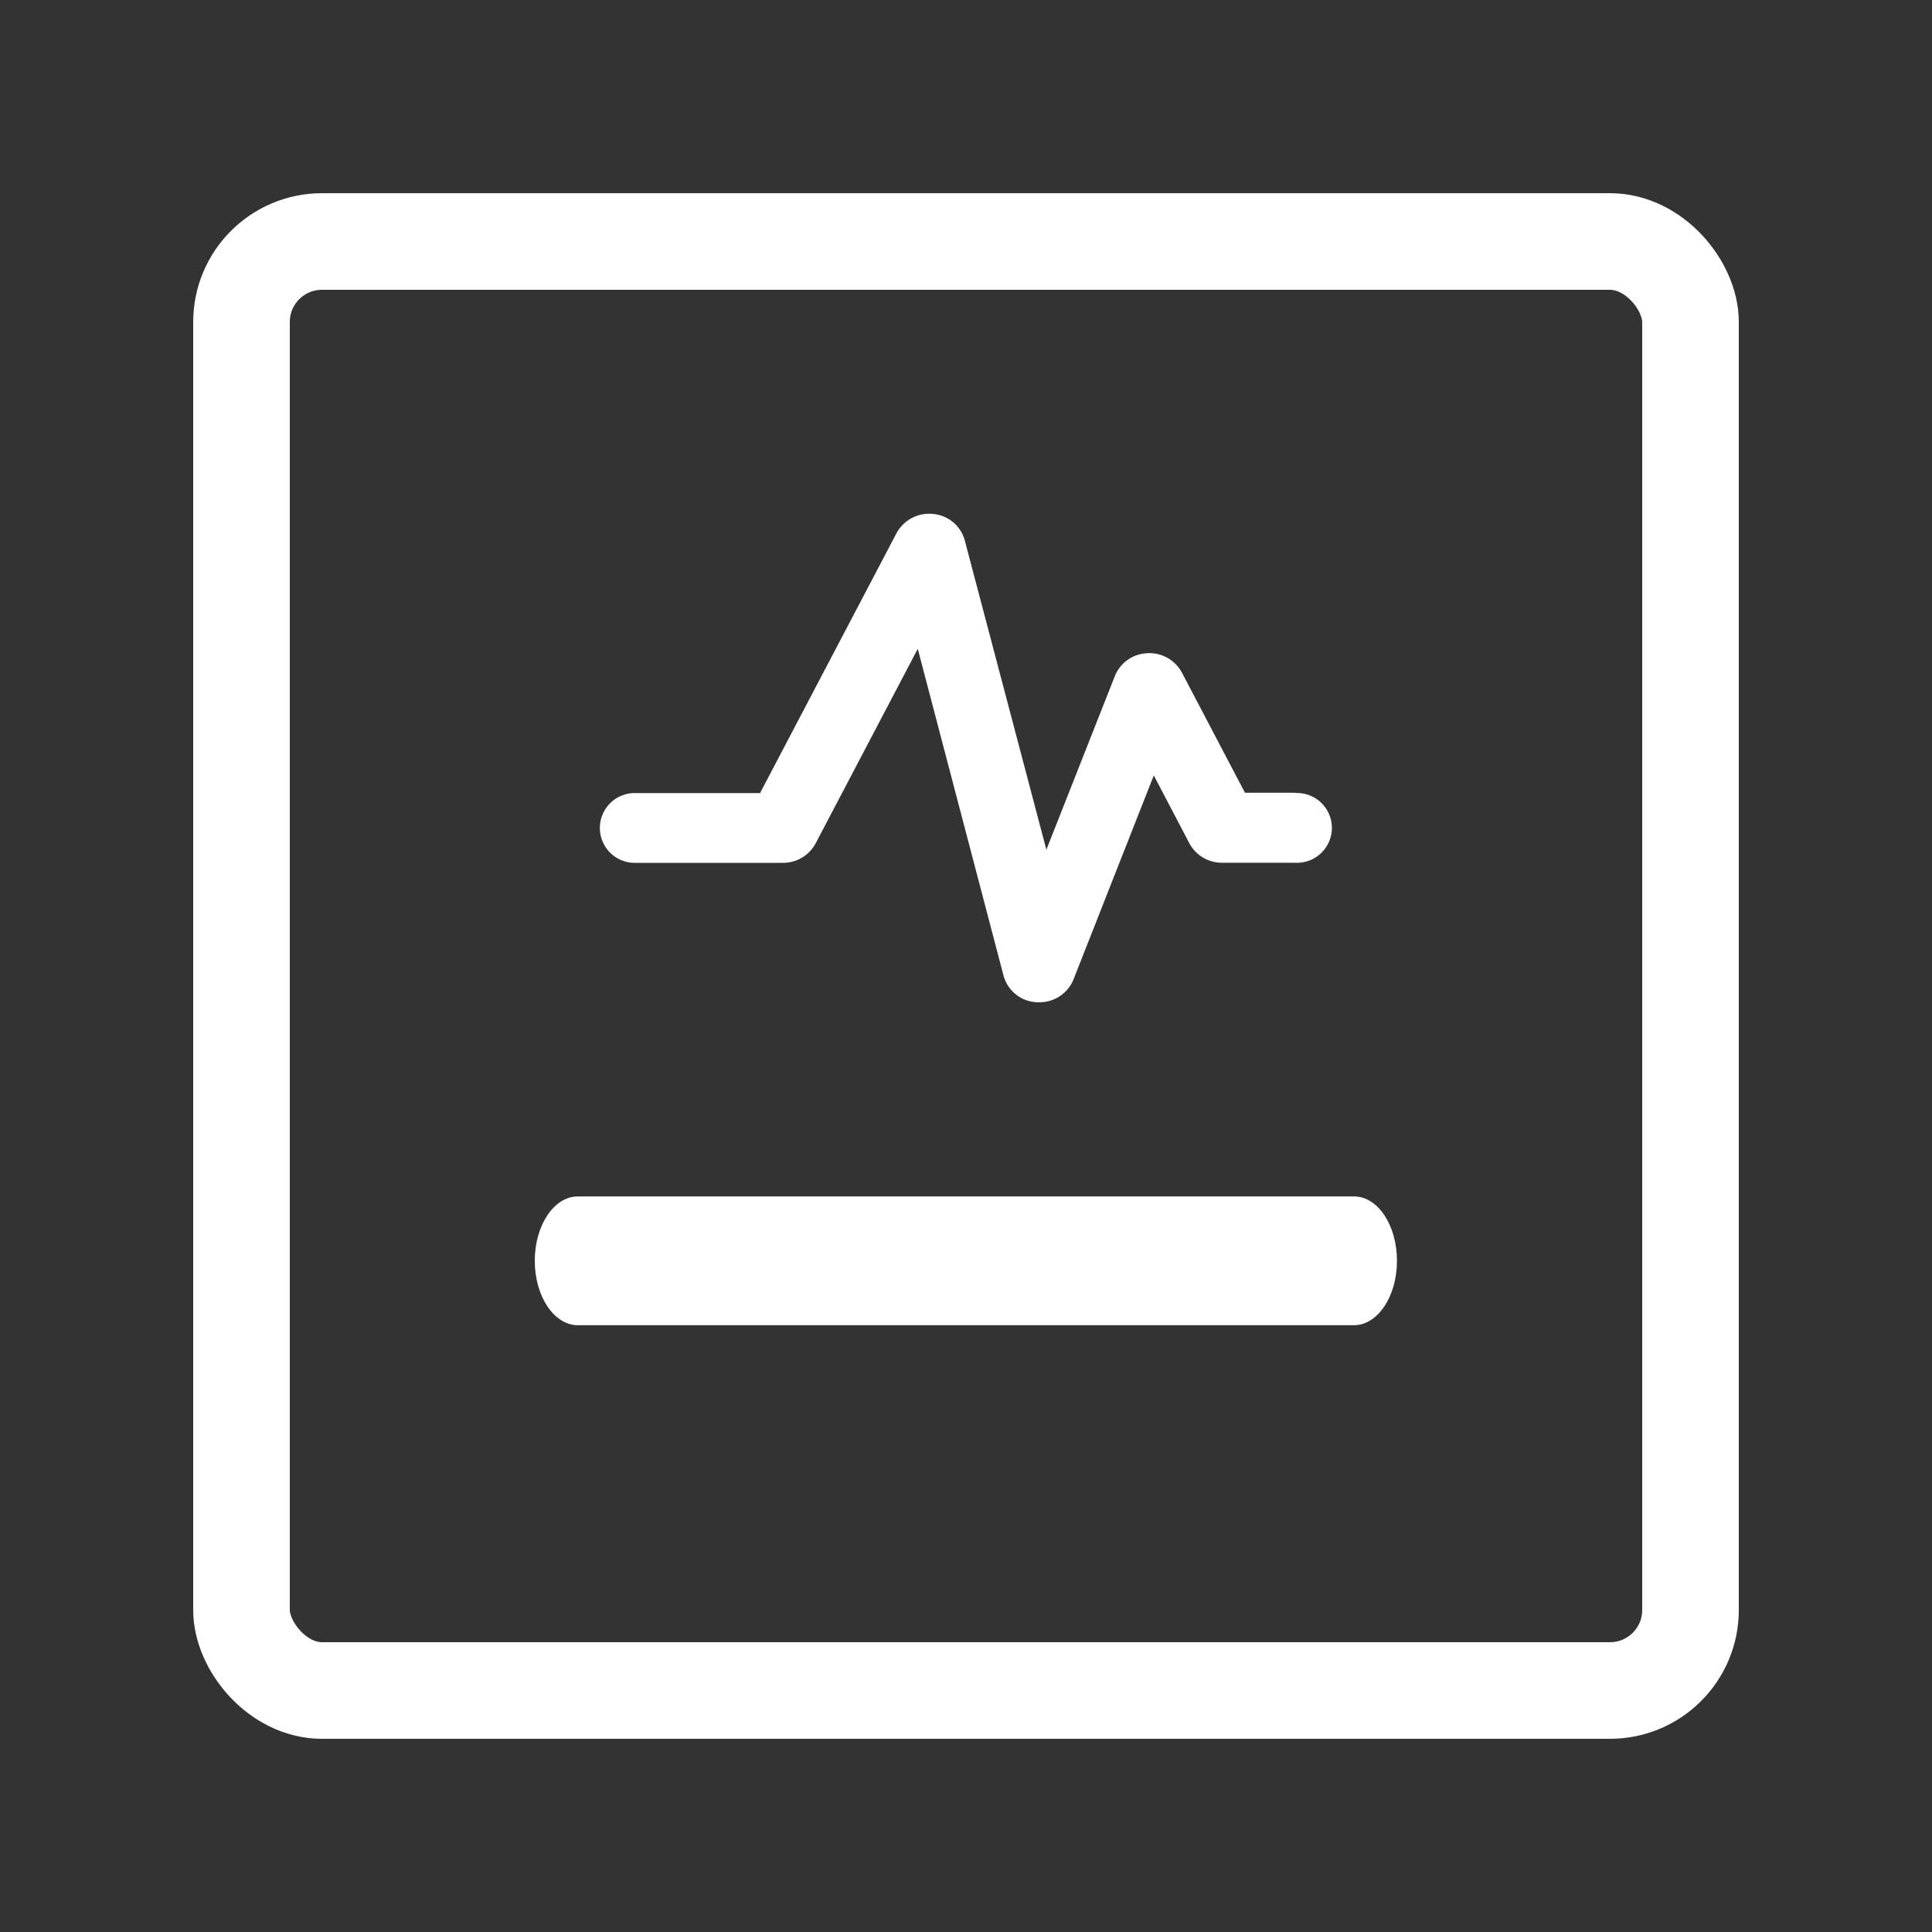 <svg xmlns="http://www.w3.org/2000/svg" width="30" height="30" viewBox="0 0 30 30">
  <rect x="0" y="0" width="30" height="30" fill="#333333" stroke="none"/>
  <g id="Group_2327" data-name="Group 2327" transform="translate(-1571.504 -269.504)">
    <g id="Group_2303" data-name="Group 2303" transform="translate(1574.231 272.231)">
      <path id="Path_855" data-name="Path 855" d="M162.052,362.667H150c-.37,0-.669.447-.669,1s.3,1,.669,1h12.05c.37,0,.669-.447.669-1S162.422,362.667,162.052,362.667Z" transform="translate(-143.754 -346.816)" fill="#fff"/>
      <g id="Rectangle_1045" data-name="Rectangle 1045" transform="translate(0.273 0.273)" fill="none" stroke="#fff" stroke-width="1.5">
        <rect width="24" height="24" rx="2" stroke="none"/>
        <rect x="0.75" y="0.75" width="22.5" height="22.5" rx="1.25" fill="none"/>
      </g>
      <path id="Path_99" data-name="Path 99" d="M160.138,175.006h-.786l-.98-1.867a.574.574,0,0,0-.539-.3.568.568,0,0,0-.5.351l-1.065,2.7L155,171.084a.56.56,0,0,0-.489-.407.577.577,0,0,0-.571.3l-2.118,4.034H149.9a.542.542,0,1,0,0,1.083h2.275a.573.573,0,0,0,.509-.3l1.587-3.023,1.333,5.079a.561.561,0,0,0,.519.409h.032a.569.569,0,0,0,.533-.351l1.248-3.171.554,1.056a.573.573,0,0,0,.509.3h1.137a.542.542,0,1,0,0-1.083Z" transform="translate(-142.747 -165.423)" fill="#fff"/>
    </g>
    <rect id="Rectangle_1046" data-name="Rectangle 1046" width="30" height="30" transform="translate(1571.504 269.504)" fill="none"/>
  </g>
</svg>

